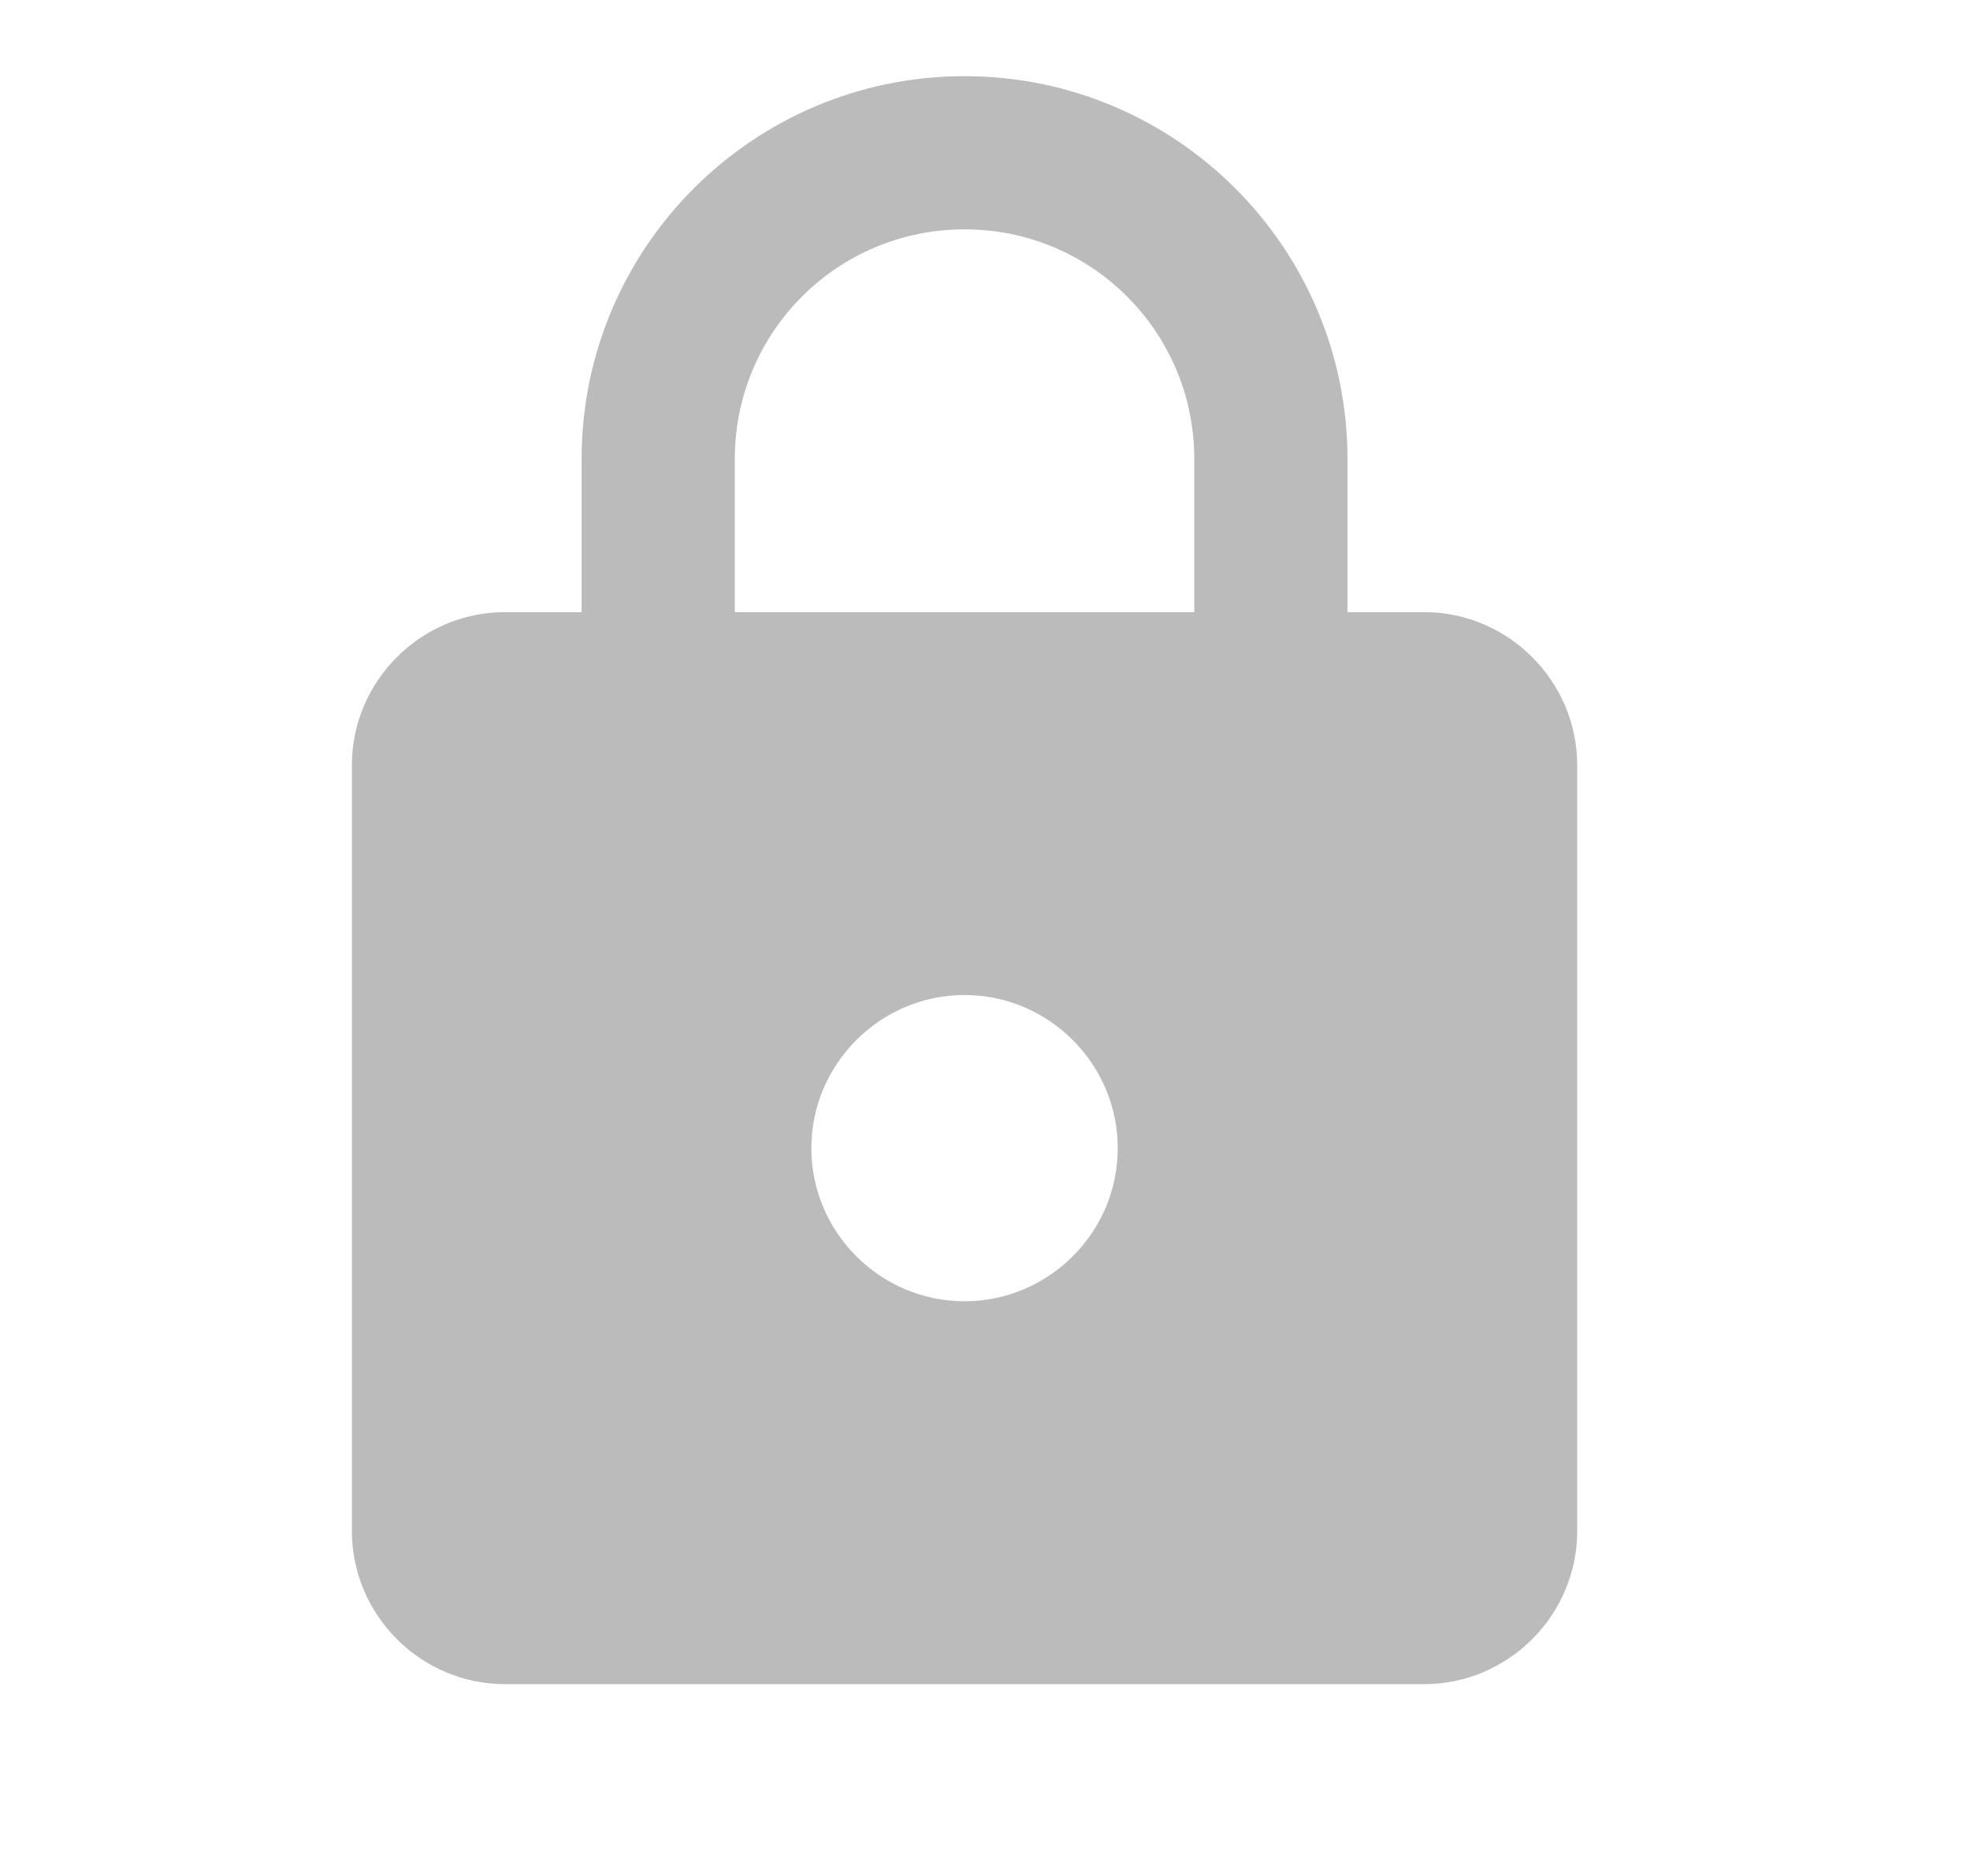 <svg xmlns="http://www.w3.org/2000/svg" width="21" height="20" viewBox="0 0 21 20" fill="none">
<path d="M15.18 6.526H14.364V4.894C14.364 2.641 12.535 0.812 10.282 0.812C8.029 0.812 6.2 2.641 6.2 4.894V6.526H5.384C4.486 6.526 3.751 7.261 3.751 8.159V16.322C3.751 17.22 4.486 17.955 5.384 17.955H15.18C16.078 17.955 16.813 17.22 16.813 16.322V8.159C16.813 7.261 16.078 6.526 15.18 6.526ZM10.282 13.873C9.384 13.873 8.649 13.139 8.649 12.241C8.649 11.343 9.384 10.608 10.282 10.608C11.18 10.608 11.915 11.343 11.915 12.241C11.915 13.139 11.18 13.873 10.282 13.873ZM7.833 6.526V4.894C7.833 3.539 8.927 2.445 10.282 2.445C11.637 2.445 12.731 3.539 12.731 4.894V6.526H7.833Z" fill="#BBBBBB"/>
</svg>
